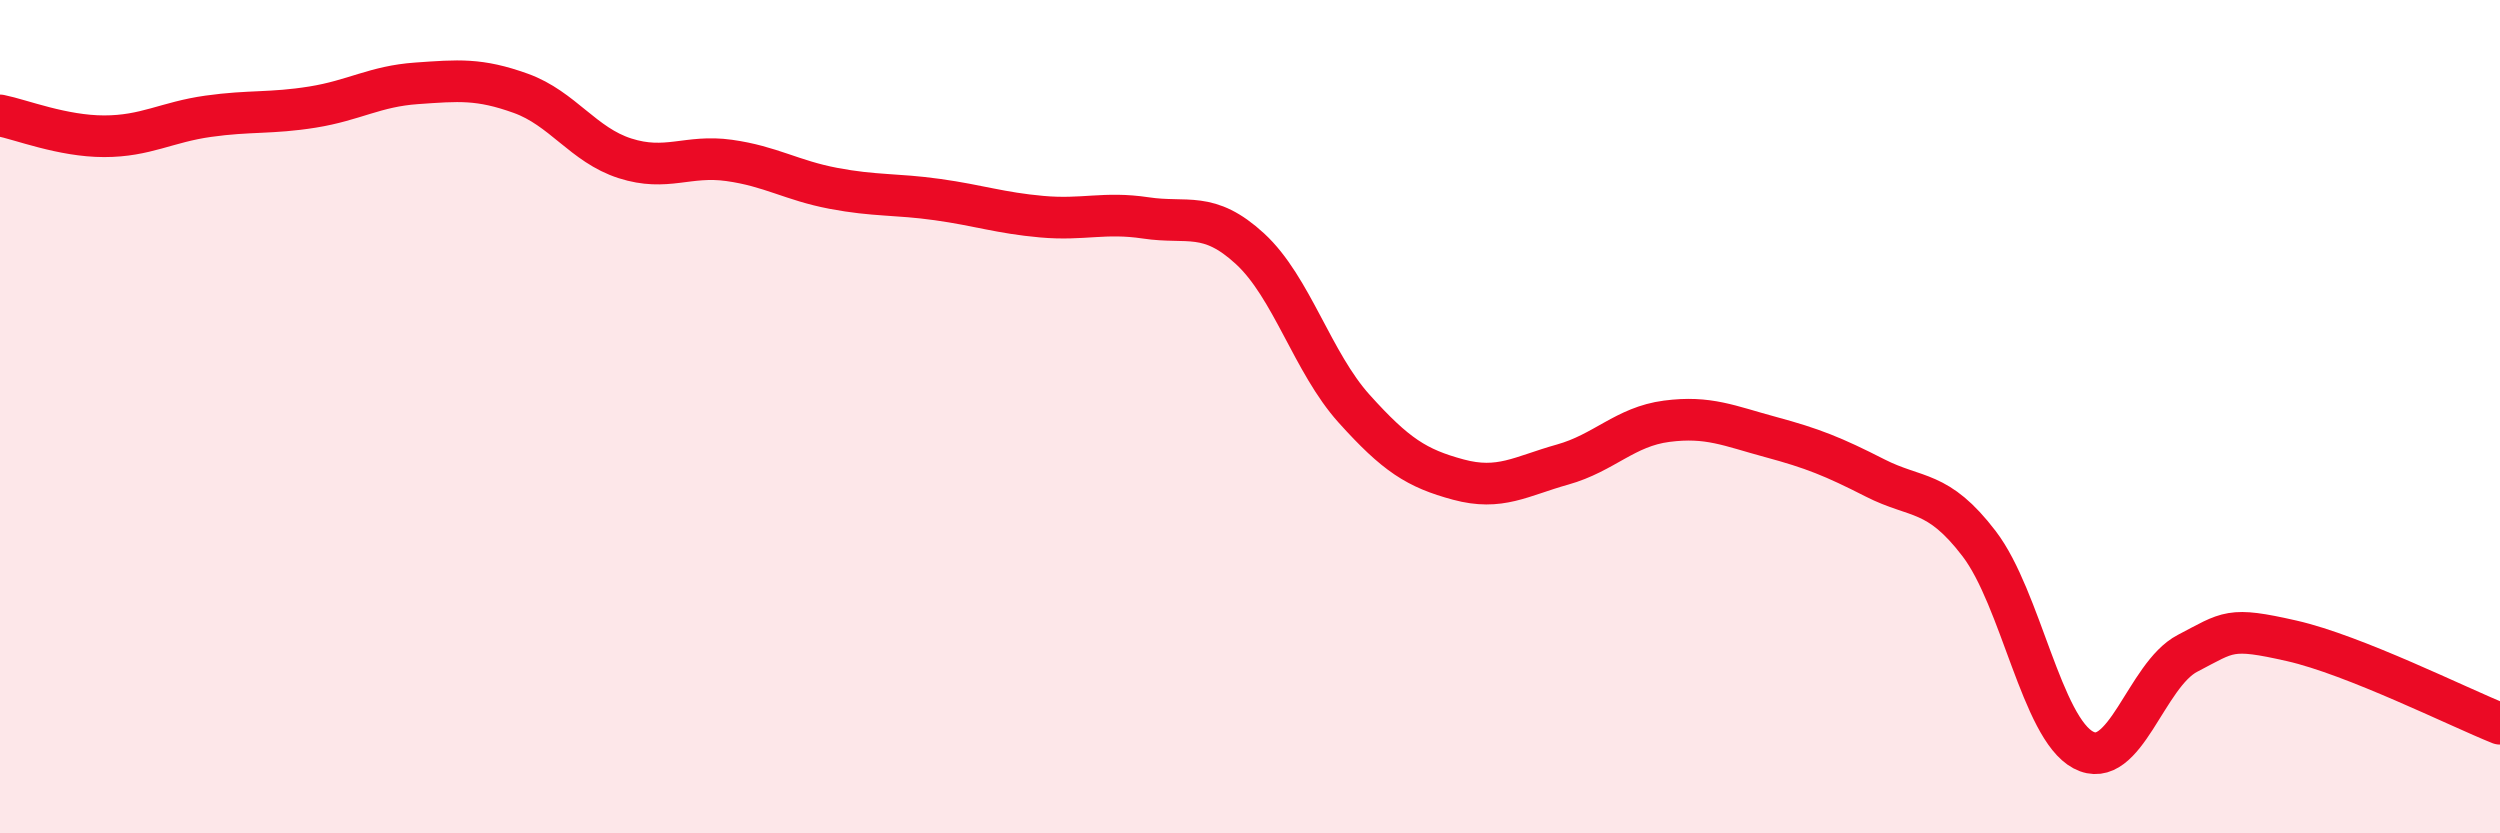 
    <svg width="60" height="20" viewBox="0 0 60 20" xmlns="http://www.w3.org/2000/svg">
      <path
        d="M 0,2.77 C 0.5,2.87 1.5,3.27 2.5,3.27 C 3.5,3.27 4,2.93 5,2.79 C 6,2.65 6.5,2.73 7.5,2.57 C 8.5,2.41 9,2.07 10,2 C 11,1.93 11.5,1.88 12.5,2.24 C 13.5,2.6 14,3.48 15,3.8 C 16,4.12 16.5,3.71 17.5,3.85 C 18.5,3.99 19,4.33 20,4.52 C 21,4.71 21.5,4.65 22.5,4.79 C 23.5,4.93 24,5.11 25,5.2 C 26,5.29 26.5,5.08 27.5,5.23 C 28.5,5.38 29,5.05 30,5.97 C 31,6.89 31.5,8.7 32.5,9.81 C 33.5,10.92 34,11.24 35,11.51 C 36,11.78 36.5,11.43 37.5,11.15 C 38.5,10.87 39,10.24 40,10.11 C 41,9.98 41.5,10.22 42.5,10.49 C 43.5,10.76 44,10.96 45,11.47 C 46,11.98 46.5,11.74 47.5,13.05 C 48.5,14.36 49,17.47 50,18 C 51,18.53 51.5,16.2 52.5,15.68 C 53.5,15.16 53.5,15.04 55,15.38 C 56.5,15.72 59,16.97 60,17.37L60 20L0 20Z"
        fill="#EB0A25"
        opacity="0.1"
        stroke-linecap="round"
        stroke-linejoin="round"
      />
      <path
        d="M 0,2.77 C 0.5,2.87 1.5,3.27 2.5,3.27 C 3.5,3.27 4,2.93 5,2.79 C 6,2.65 6.5,2.73 7.5,2.57 C 8.5,2.41 9,2.07 10,2 C 11,1.93 11.5,1.88 12.5,2.24 C 13.5,2.6 14,3.48 15,3.8 C 16,4.12 16.5,3.71 17.5,3.85 C 18.5,3.99 19,4.33 20,4.52 C 21,4.71 21.5,4.65 22.5,4.79 C 23.5,4.93 24,5.11 25,5.2 C 26,5.29 26.5,5.08 27.5,5.23 C 28.5,5.38 29,5.05 30,5.97 C 31,6.89 31.5,8.7 32.5,9.81 C 33.5,10.92 34,11.24 35,11.51 C 36,11.78 36.5,11.43 37.5,11.15 C 38.5,10.87 39,10.24 40,10.11 C 41,9.98 41.5,10.22 42.5,10.49 C 43.5,10.76 44,10.96 45,11.47 C 46,11.98 46.5,11.74 47.5,13.05 C 48.5,14.36 49,17.47 50,18 C 51,18.53 51.5,16.2 52.5,15.68 C 53.5,15.16 53.5,15.04 55,15.38 C 56.5,15.72 59,16.97 60,17.37"
        stroke="#EB0A25"
        stroke-width="1"
        fill="none"
        stroke-linecap="round"
        stroke-linejoin="round"
      />
    </svg>
  